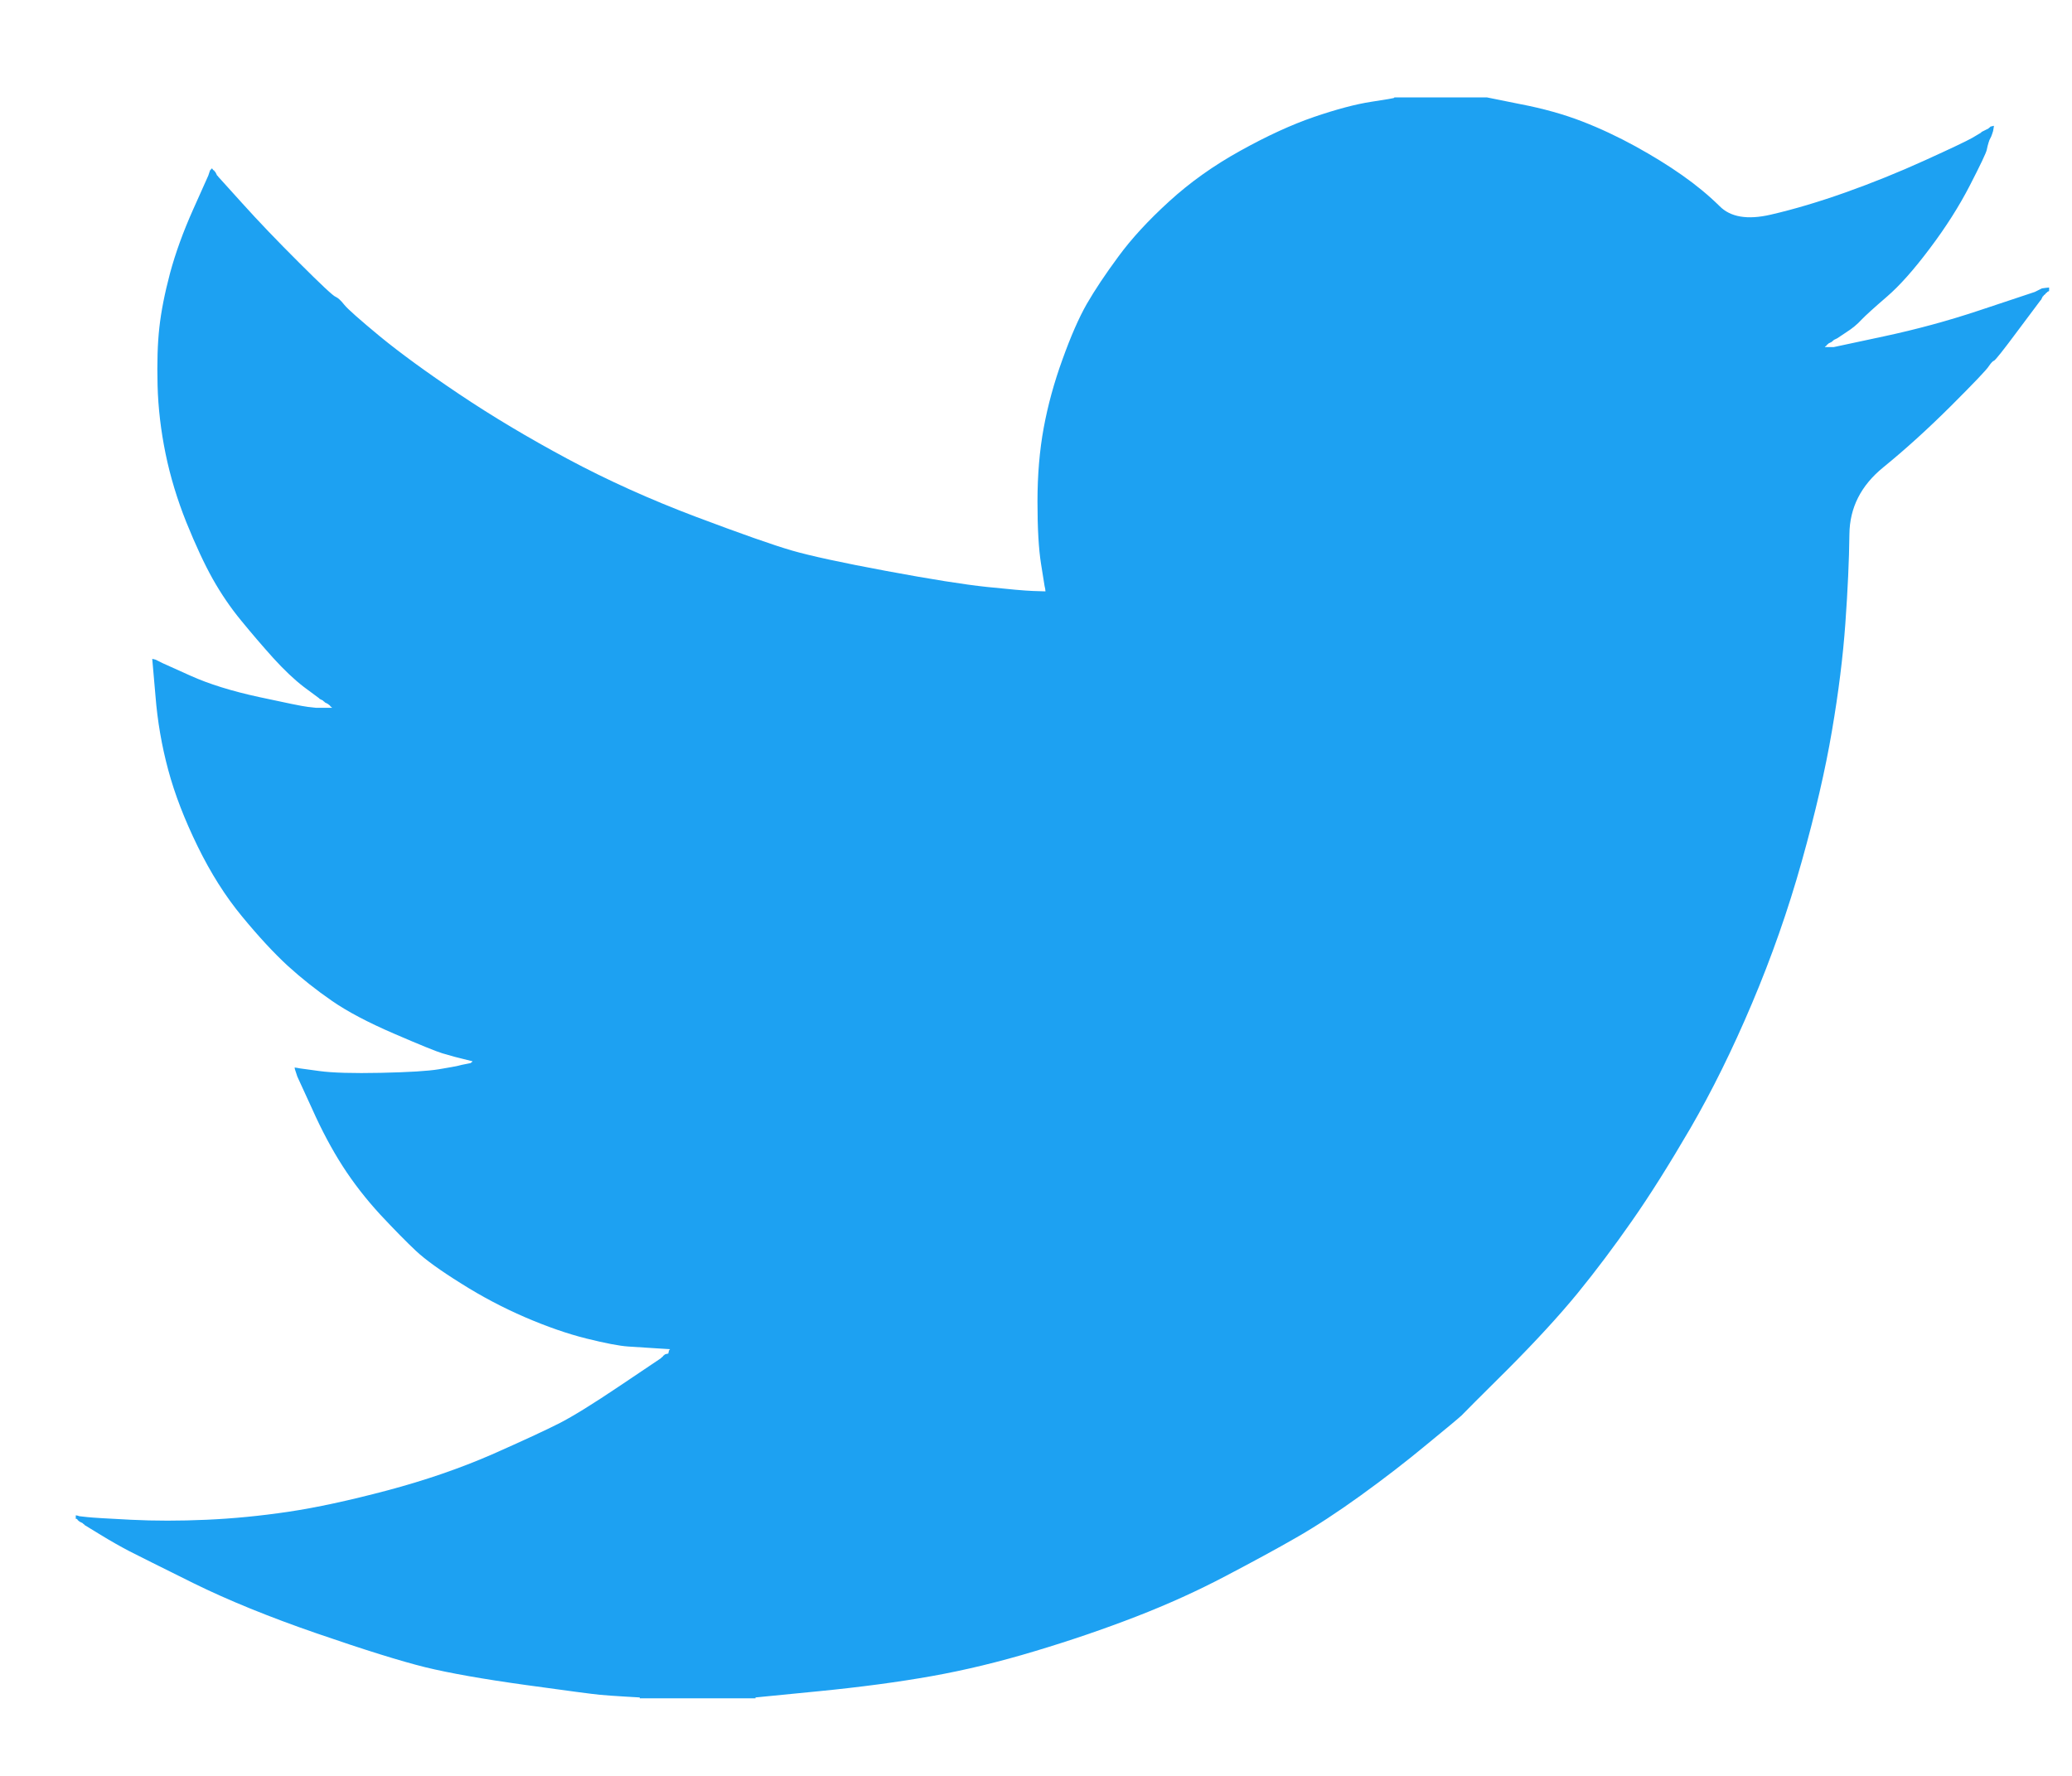 <svg width="21" height="18" viewBox="0 0 21 18" fill="none" xmlns="http://www.w3.org/2000/svg">
<path d="M14.131 0.991V0.987H15.069L15.411 1.056C15.64 1.1 15.847 1.158 16.034 1.23C16.22 1.302 16.4 1.387 16.575 1.483C16.749 1.579 16.907 1.676 17.049 1.776C17.19 1.875 17.316 1.979 17.428 2.089C17.538 2.201 17.711 2.23 17.945 2.176C18.18 2.122 18.432 2.047 18.703 1.951C18.973 1.855 19.241 1.747 19.505 1.627C19.77 1.507 19.931 1.43 19.988 1.398C20.045 1.364 20.075 1.346 20.079 1.344L20.082 1.338L20.1 1.329L20.118 1.32L20.136 1.311L20.154 1.302L20.158 1.297L20.163 1.293L20.169 1.29L20.172 1.284L20.191 1.279L20.209 1.275L20.205 1.302L20.2 1.329L20.191 1.357L20.181 1.384L20.172 1.402L20.163 1.42L20.154 1.447C20.148 1.465 20.142 1.489 20.136 1.519C20.13 1.549 20.073 1.669 19.965 1.879C19.857 2.089 19.722 2.302 19.559 2.518C19.397 2.734 19.252 2.897 19.123 3.008C18.993 3.12 18.907 3.198 18.865 3.242C18.823 3.288 18.772 3.33 18.712 3.368L18.622 3.428L18.604 3.437L18.585 3.446L18.582 3.451L18.576 3.455L18.571 3.458L18.567 3.464L18.549 3.473L18.531 3.482L18.528 3.487L18.522 3.491L18.517 3.494L18.513 3.5L18.51 3.505L18.504 3.509L18.499 3.512L18.495 3.518H18.585L19.09 3.41C19.427 3.338 19.749 3.25 20.055 3.148L20.542 2.986L20.596 2.968L20.623 2.959L20.641 2.95L20.659 2.941L20.677 2.932L20.695 2.923L20.732 2.918L20.768 2.914V2.95L20.759 2.954L20.75 2.959L20.746 2.965L20.741 2.968L20.735 2.972L20.732 2.977L20.728 2.983L20.723 2.986L20.717 2.99L20.713 2.995L20.71 3.001L20.704 3.004L20.695 3.022L20.686 3.04L20.681 3.044C20.679 3.048 20.602 3.15 20.452 3.35C20.302 3.552 20.221 3.654 20.209 3.656C20.197 3.66 20.18 3.678 20.158 3.71C20.138 3.744 20.01 3.878 19.776 4.112C19.541 4.346 19.312 4.554 19.087 4.737C18.861 4.921 18.747 5.146 18.744 5.414C18.741 5.681 18.727 5.982 18.703 6.318C18.679 6.654 18.634 7.017 18.567 7.408C18.501 7.798 18.399 8.239 18.261 8.731C18.123 9.224 17.954 9.704 17.756 10.172C17.558 10.64 17.35 11.06 17.134 11.433C16.917 11.805 16.719 12.12 16.538 12.378C16.358 12.636 16.175 12.88 15.989 13.108C15.802 13.336 15.566 13.593 15.282 13.878C14.995 14.163 14.839 14.319 14.813 14.347C14.785 14.373 14.667 14.472 14.459 14.642C14.252 14.814 14.03 14.985 13.792 15.157C13.555 15.328 13.338 15.47 13.139 15.584C12.941 15.698 12.701 15.828 12.421 15.975C12.142 16.122 11.841 16.259 11.516 16.385C11.191 16.511 10.849 16.628 10.488 16.736C10.127 16.845 9.779 16.929 9.442 16.989C9.105 17.049 8.724 17.1 8.297 17.142L7.657 17.205V17.214H6.484V17.205L6.331 17.196C6.229 17.19 6.145 17.184 6.079 17.178C6.013 17.172 5.763 17.139 5.33 17.079C4.897 17.019 4.558 16.959 4.311 16.899C4.065 16.838 3.698 16.724 3.211 16.556C2.724 16.388 2.308 16.218 1.961 16.047C1.616 15.876 1.4 15.768 1.312 15.723C1.226 15.678 1.128 15.623 1.02 15.557L0.858 15.458L0.854 15.452L0.849 15.449L0.843 15.445L0.84 15.44L0.822 15.431L0.804 15.422L0.8 15.416L0.795 15.413L0.789 15.409L0.786 15.404L0.782 15.398L0.777 15.395H0.768V15.359L0.786 15.362L0.804 15.368L0.885 15.377C0.939 15.383 1.086 15.392 1.327 15.404C1.567 15.416 1.823 15.416 2.093 15.404C2.364 15.392 2.64 15.365 2.923 15.323C3.205 15.281 3.539 15.209 3.924 15.107C4.308 15.005 4.662 14.883 4.984 14.743C5.305 14.601 5.533 14.495 5.669 14.426C5.804 14.357 6.01 14.23 6.286 14.044L6.701 13.765L6.704 13.759L6.71 13.756L6.715 13.752L6.719 13.747L6.722 13.742L6.728 13.738L6.733 13.734L6.737 13.729L6.755 13.723L6.773 13.72L6.777 13.702L6.782 13.684L6.787 13.68L6.791 13.675L6.647 13.666C6.551 13.66 6.457 13.654 6.367 13.648C6.277 13.642 6.136 13.615 5.943 13.567C5.751 13.519 5.544 13.447 5.321 13.351C5.099 13.255 4.882 13.141 4.672 13.008C4.462 12.877 4.31 12.767 4.216 12.679C4.123 12.592 4.003 12.47 3.855 12.312C3.708 12.152 3.581 11.988 3.473 11.82C3.365 11.652 3.261 11.458 3.163 11.238L3.013 10.911L3.004 10.883L2.995 10.856L2.989 10.838L2.986 10.82L3.013 10.824L3.04 10.829L3.238 10.856C3.371 10.874 3.578 10.88 3.86 10.874C4.143 10.868 4.338 10.856 4.447 10.838C4.555 10.82 4.621 10.808 4.645 10.802L4.681 10.793L4.726 10.784L4.771 10.775L4.775 10.77L4.78 10.766L4.786 10.763L4.789 10.757L4.753 10.748L4.717 10.739L4.681 10.73L4.645 10.721L4.609 10.712C4.585 10.706 4.543 10.694 4.483 10.676C4.423 10.658 4.26 10.592 3.996 10.478C3.731 10.364 3.521 10.253 3.365 10.145C3.208 10.037 3.058 9.918 2.917 9.79C2.777 9.661 2.622 9.494 2.454 9.29C2.285 9.086 2.135 8.848 2.003 8.578C1.871 8.308 1.771 8.05 1.705 7.804C1.639 7.559 1.596 7.309 1.576 7.056L1.543 6.678L1.561 6.682L1.579 6.687L1.597 6.696L1.615 6.705L1.633 6.714L1.651 6.723L1.931 6.849C2.117 6.933 2.349 7.005 2.625 7.065C2.902 7.125 3.067 7.159 3.121 7.165L3.202 7.174H3.365L3.361 7.168L3.356 7.165L3.35 7.161L3.346 7.155L3.343 7.15L3.337 7.146L3.332 7.143L3.328 7.138L3.31 7.128L3.292 7.119L3.289 7.114L3.283 7.11L3.278 7.107L3.274 7.101L3.256 7.092L3.238 7.083L3.235 7.078C3.231 7.076 3.179 7.037 3.08 6.963C2.981 6.887 2.878 6.789 2.769 6.669C2.661 6.549 2.553 6.423 2.445 6.291C2.336 6.159 2.24 6.017 2.156 5.868C2.072 5.718 1.983 5.527 1.889 5.295C1.797 5.065 1.726 4.832 1.678 4.598C1.63 4.364 1.603 4.133 1.597 3.905C1.591 3.677 1.597 3.482 1.615 3.32C1.633 3.157 1.669 2.974 1.723 2.77C1.778 2.566 1.856 2.35 1.958 2.122L2.111 1.78L2.12 1.753L2.129 1.726L2.135 1.722L2.138 1.717L2.142 1.711L2.147 1.708L2.153 1.711L2.156 1.717L2.16 1.722L2.165 1.726L2.171 1.729L2.174 1.735L2.178 1.74L2.183 1.744L2.192 1.762L2.201 1.78L2.207 1.783L2.21 1.789L2.454 2.059C2.616 2.239 2.808 2.44 3.031 2.662C3.253 2.884 3.377 3 3.401 3.008C3.425 3.018 3.455 3.045 3.491 3.091C3.527 3.135 3.647 3.241 3.851 3.41C4.056 3.578 4.323 3.773 4.654 3.995C4.985 4.217 5.351 4.436 5.754 4.652C6.157 4.868 6.59 5.063 7.053 5.238C7.515 5.412 7.84 5.526 8.026 5.58C8.213 5.634 8.531 5.703 8.982 5.787C9.433 5.871 9.773 5.925 10.001 5.949C10.23 5.973 10.386 5.987 10.47 5.99L10.596 5.994L10.593 5.967L10.587 5.94L10.551 5.715C10.527 5.565 10.515 5.355 10.515 5.084C10.515 4.814 10.536 4.565 10.578 4.337C10.62 4.109 10.683 3.878 10.768 3.644C10.852 3.41 10.934 3.222 11.015 3.08C11.096 2.94 11.203 2.779 11.336 2.599C11.468 2.419 11.639 2.233 11.85 2.041C12.06 1.849 12.3 1.678 12.571 1.528C12.841 1.378 13.091 1.263 13.319 1.185C13.548 1.107 13.74 1.056 13.896 1.032C14.053 1.008 14.131 0.995 14.131 0.991V0.991Z" fill="#1DA1F2"/>
</svg>
